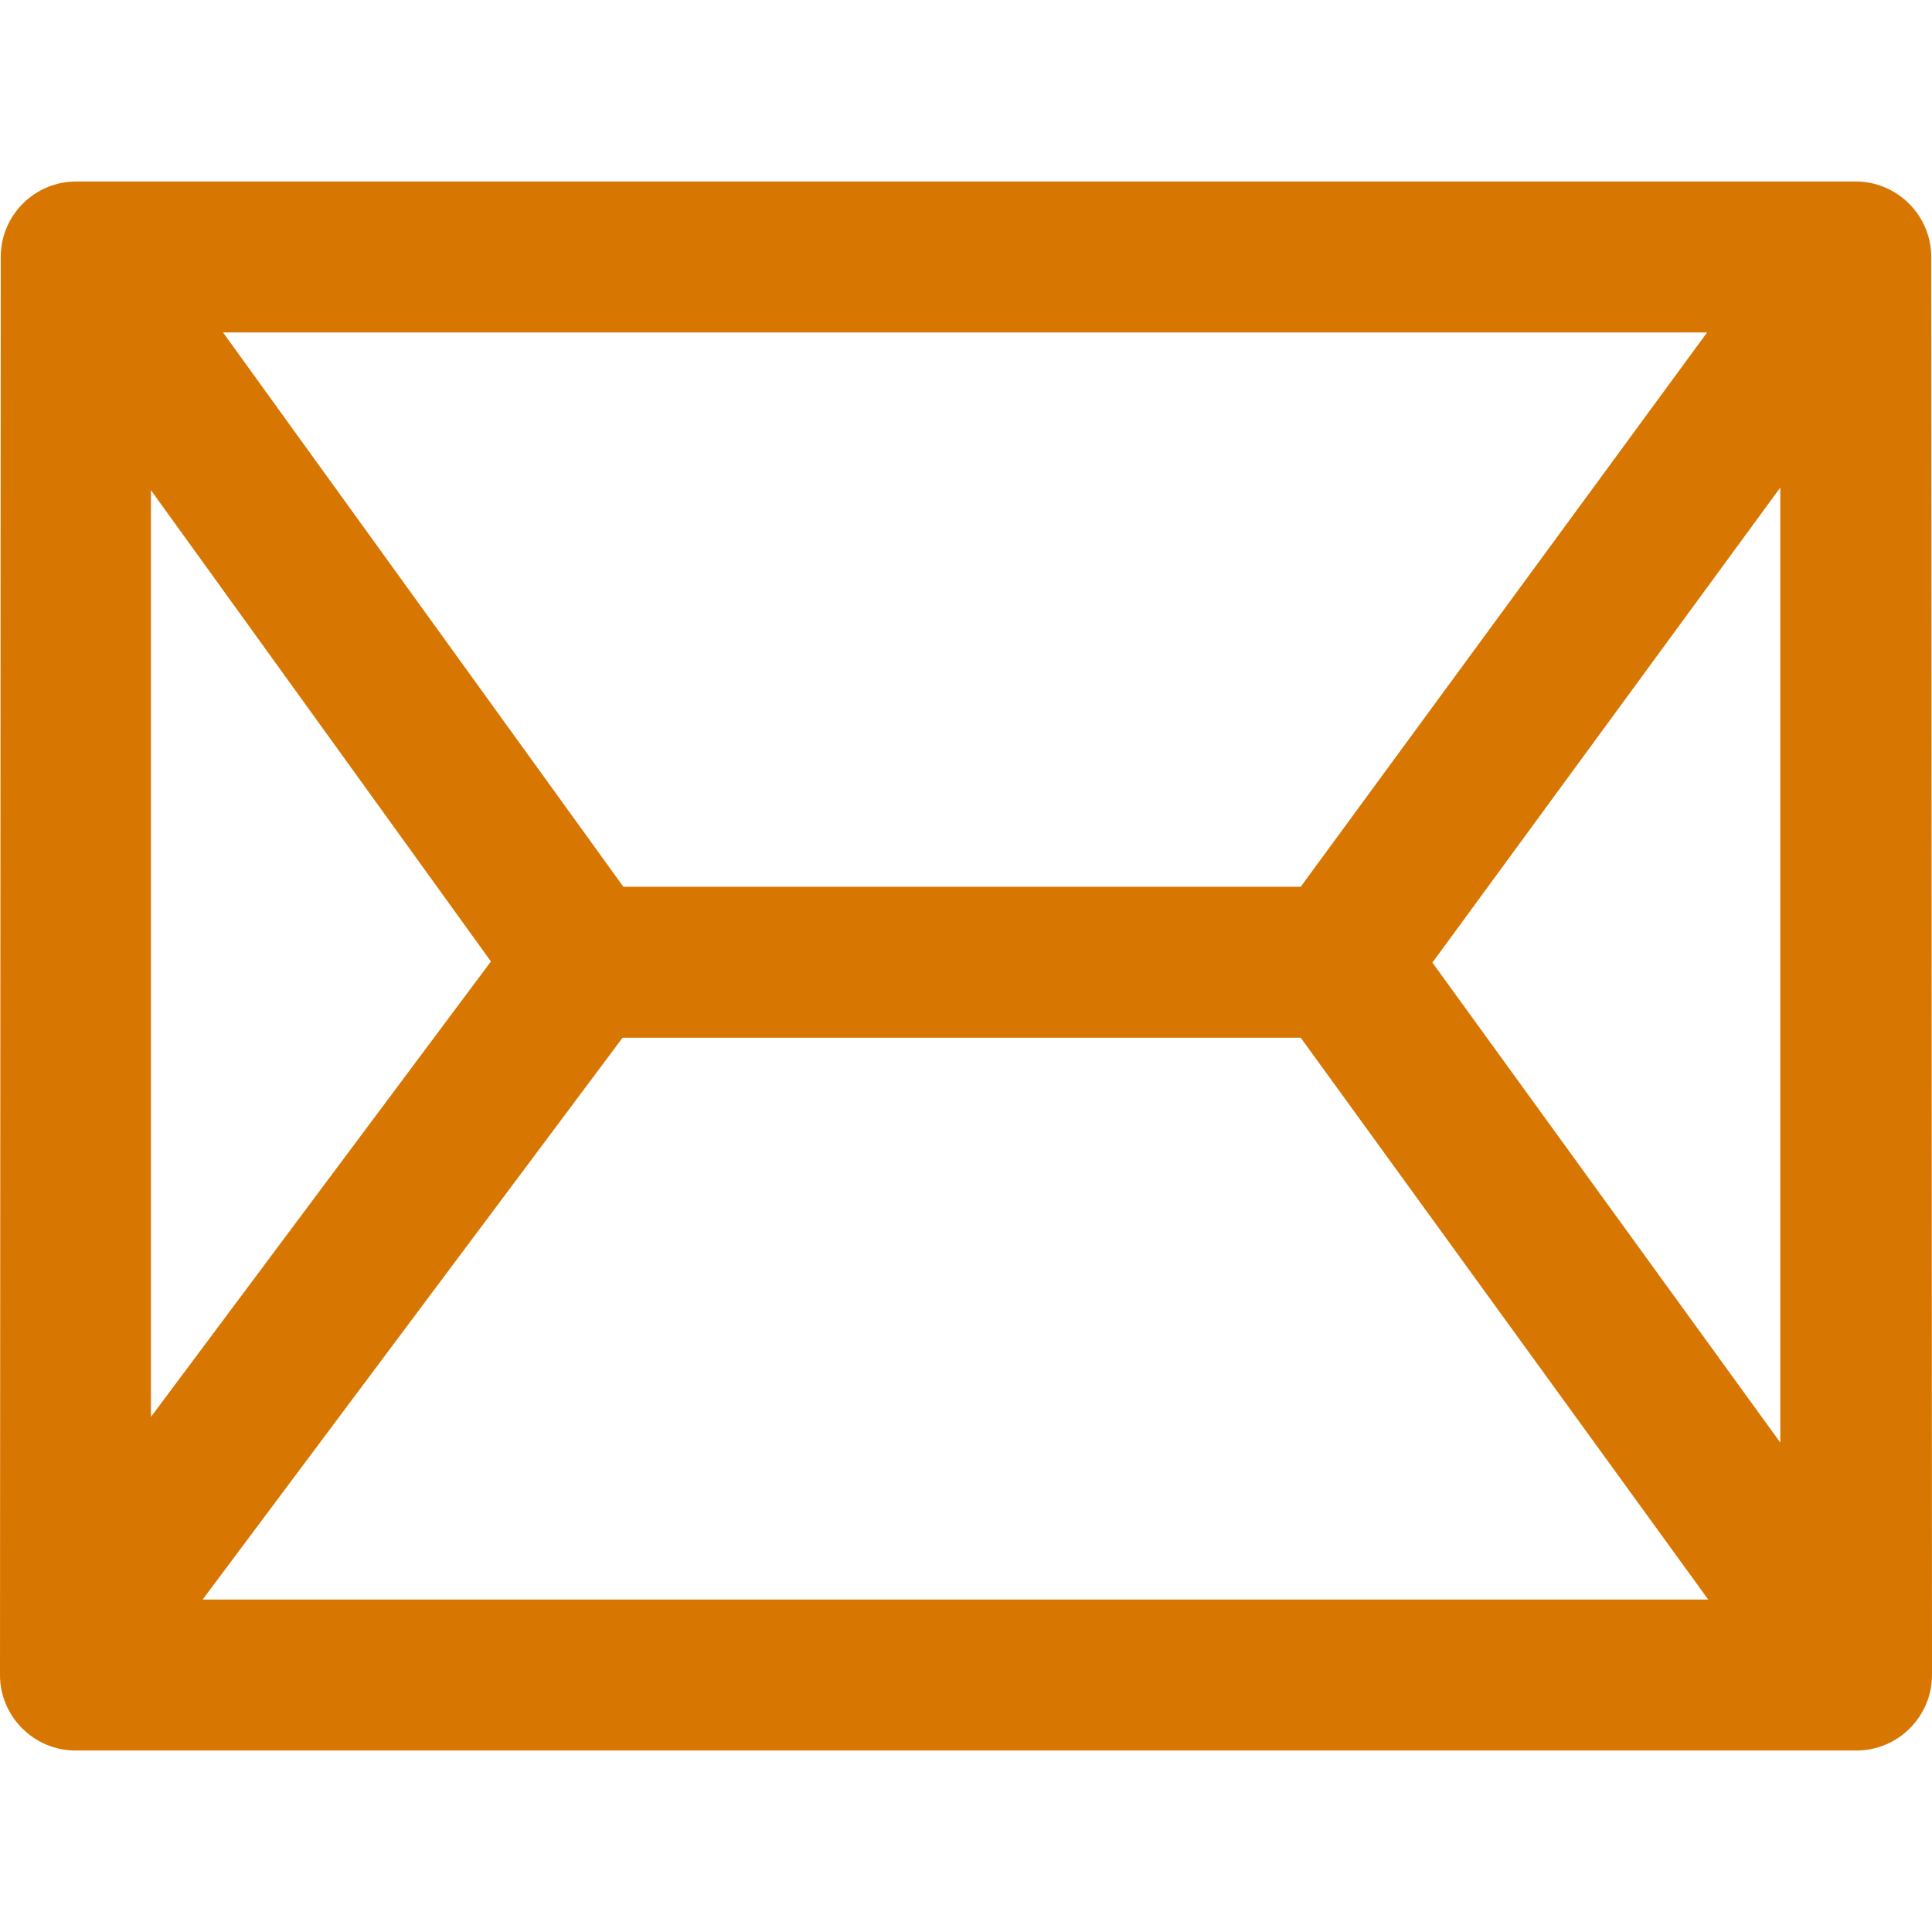 <?xml version="1.0" encoding="utf-8"?>
<!-- Generator: Adobe Illustrator 25.2.1, SVG Export Plug-In . SVG Version: 6.00 Build 0)  -->
<svg version="1.1" id="Layer_1" xmlns:svgjs="http://svgjs.com/svgjs"
	 xmlns="http://www.w3.org/2000/svg" xmlns:xlink="http://www.w3.org/1999/xlink" x="0px" y="0px" viewBox="0 0 512 512"
	 style="enable-background:new 0 0 512 512;" xml:space="preserve">
<style type="text/css">
	.st0{fill:#d87602;}
</style>
<g>
	<path class="st0" d="M511.8,68.1c0-11-9-20-20-20H20.2c-11,0-20,8.9-20,20L0,443.9c0,11,9,20,20,20l472,0c11,0,20-9,20-20
		L511.8,68.1z M40,129.9l90.1,124.9L40,375.5L40,129.9z M344.7,235H165.2L59.1,88.1h393.3L344.7,235z M165,275h179.7l108,148.9H53.7
		L165,275z M379.6,255.1l92.2-125.9v253.1L379.6,255.1z"/>
</g>
</svg>
